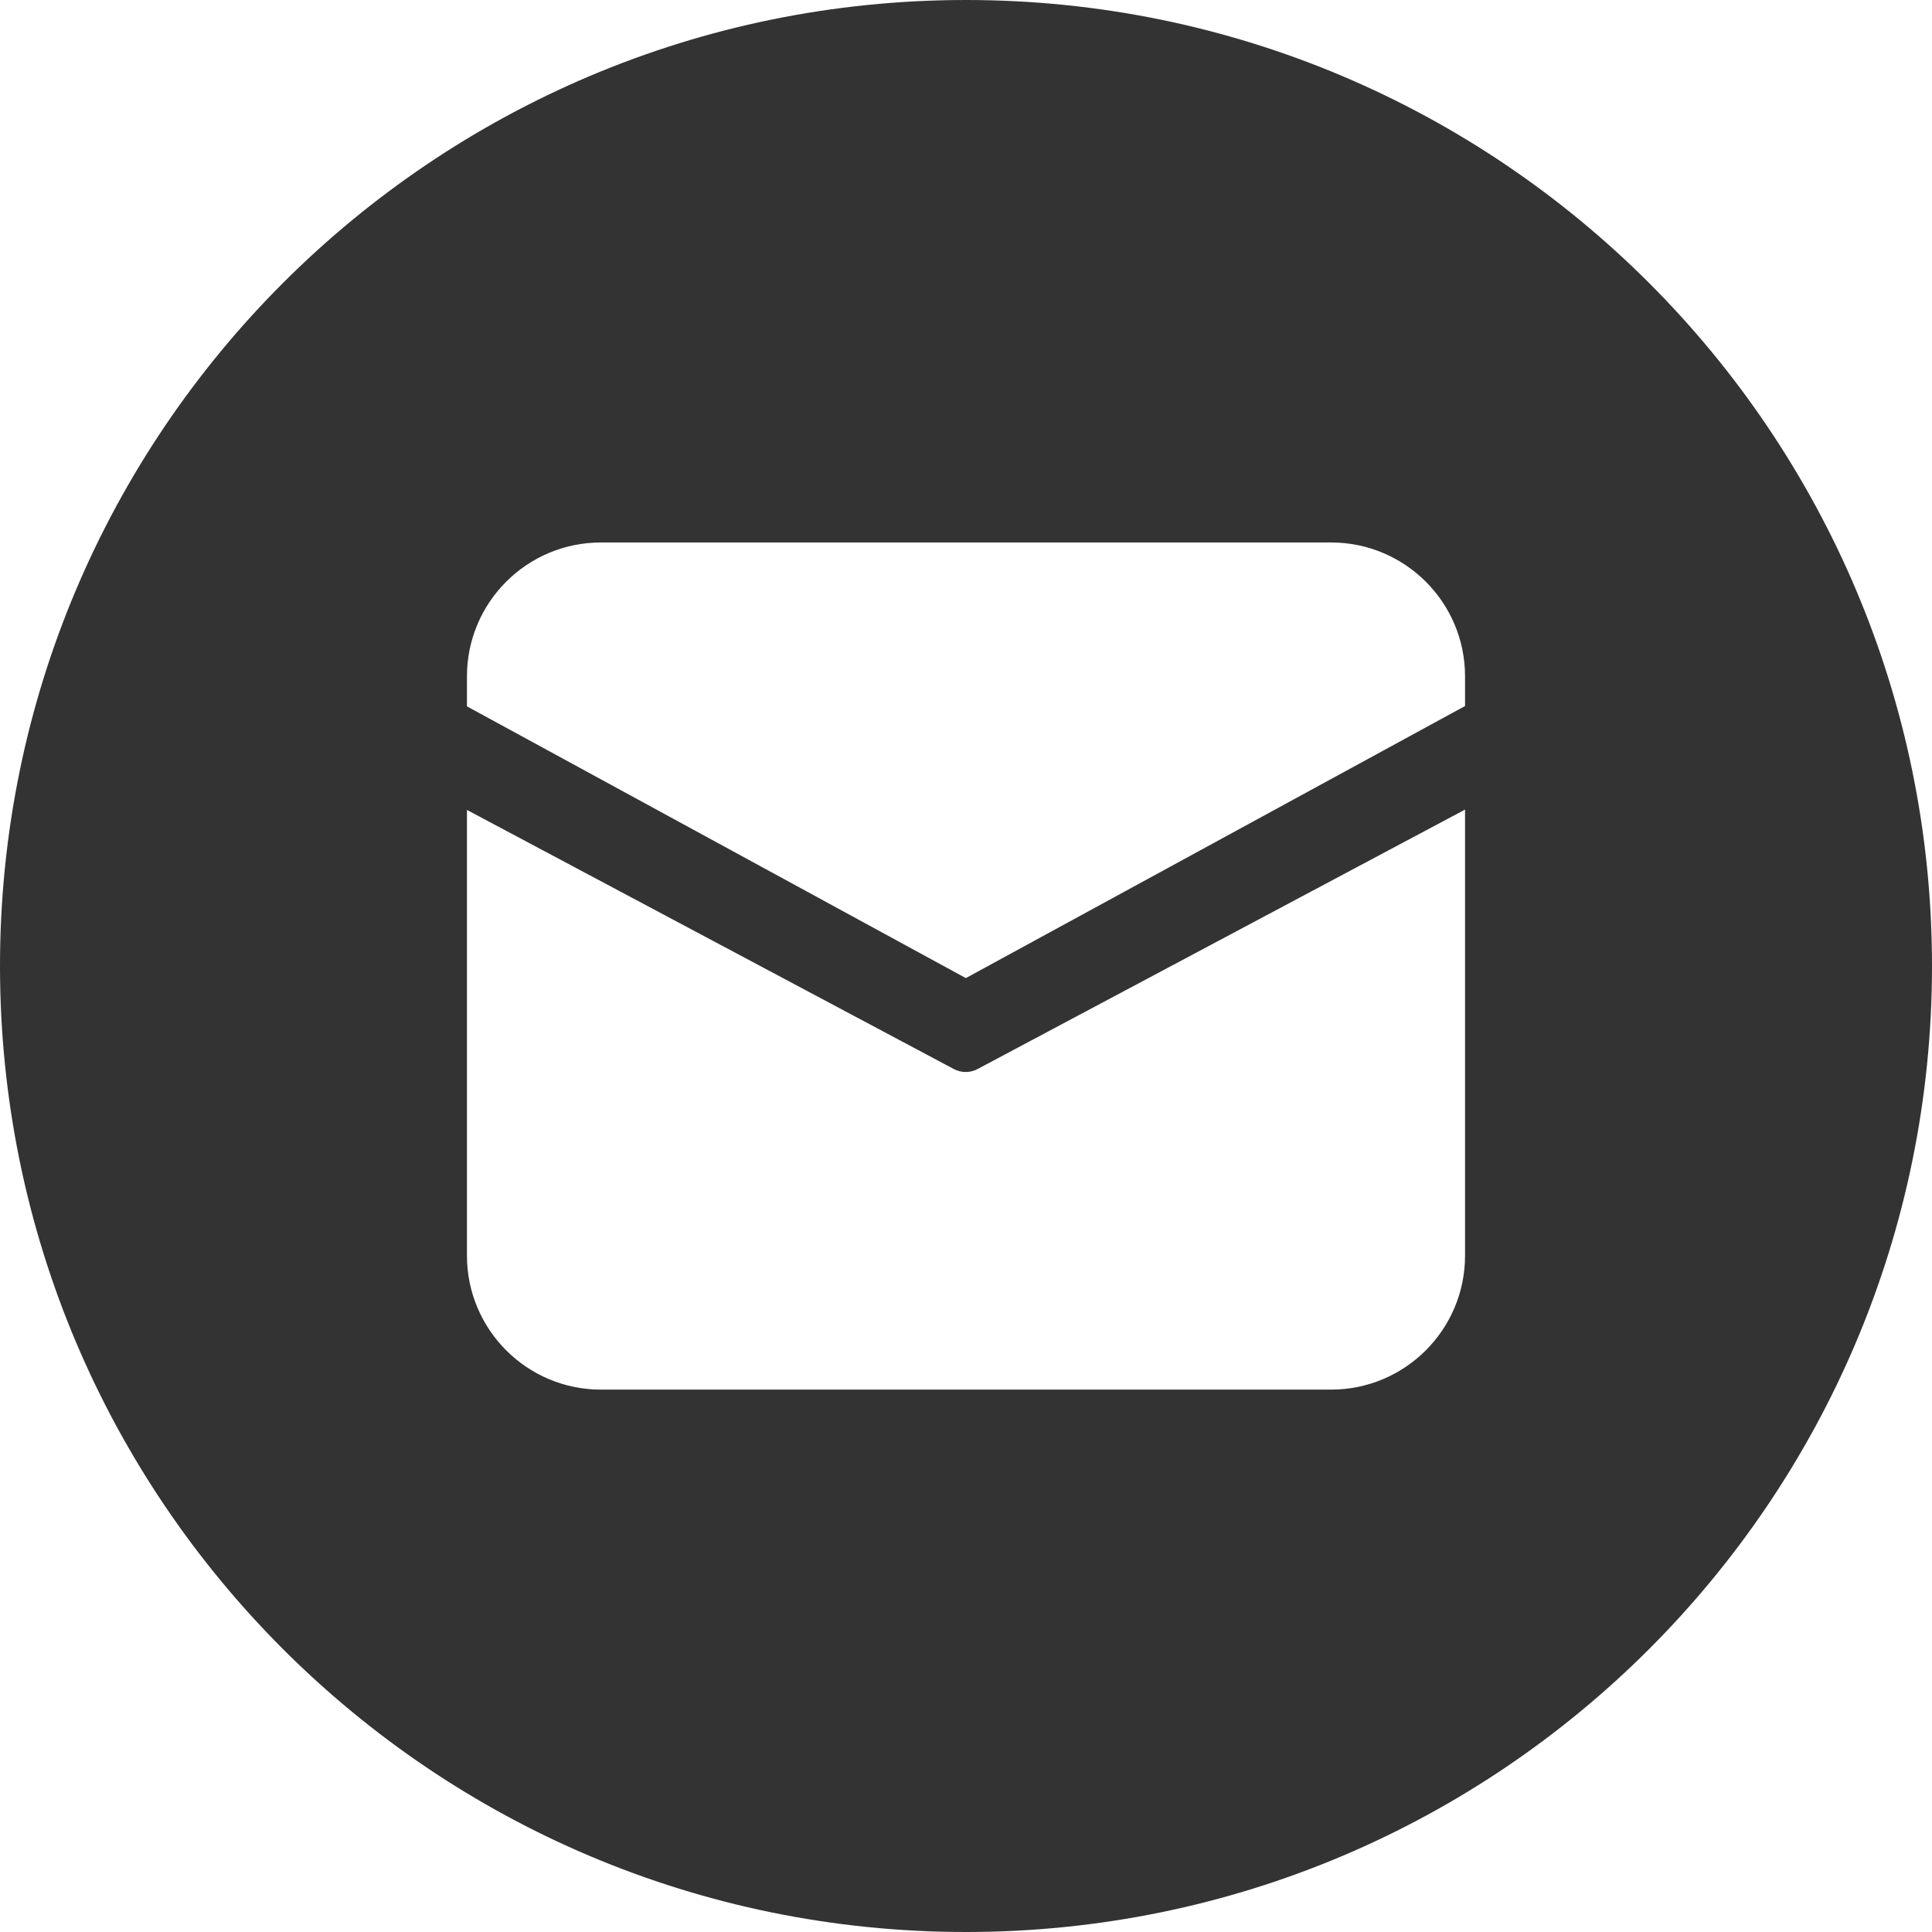 <svg xmlns="http://www.w3.org/2000/svg" xmlns:xlink="http://www.w3.org/1999/xlink" fill="none" version="1.1" width="23" height="23" viewBox="0 0 23 23"><defs><clipPath id="master_svg0_107_9961"><rect x="0" y="0" width="23" height="23" rx="0"/></clipPath></defs><g clip-path="url(#master_svg0_107_9961)"><g><path d="M11.5,0C5.15,0,0,5.15,0,11.5C0,17.85,5.148,23,11.5,23C17.852,23,23,17.852,23,11.5C23,5.148,17.85,0,11.5,0ZM17.441,14.948C17.441,15.828,16.727,16.543,15.846,16.543L7.154,16.543C6.273,16.543,5.559,15.828,5.559,14.948L5.559,9.642L11.354,12.726C11.444,12.774,11.549,12.774,11.639,12.726L17.441,9.638L17.441,14.948ZM17.441,8.405L11.498,11.644L5.559,8.409L5.559,8.052C5.559,7.172,6.273,6.458,7.154,6.458L15.846,6.458C16.727,6.458,17.441,7.172,17.441,8.052L17.441,8.405Z" fill="#333333" fill-opacity="1" style="mix-blend-mode:passthrough"/></g></g></svg>